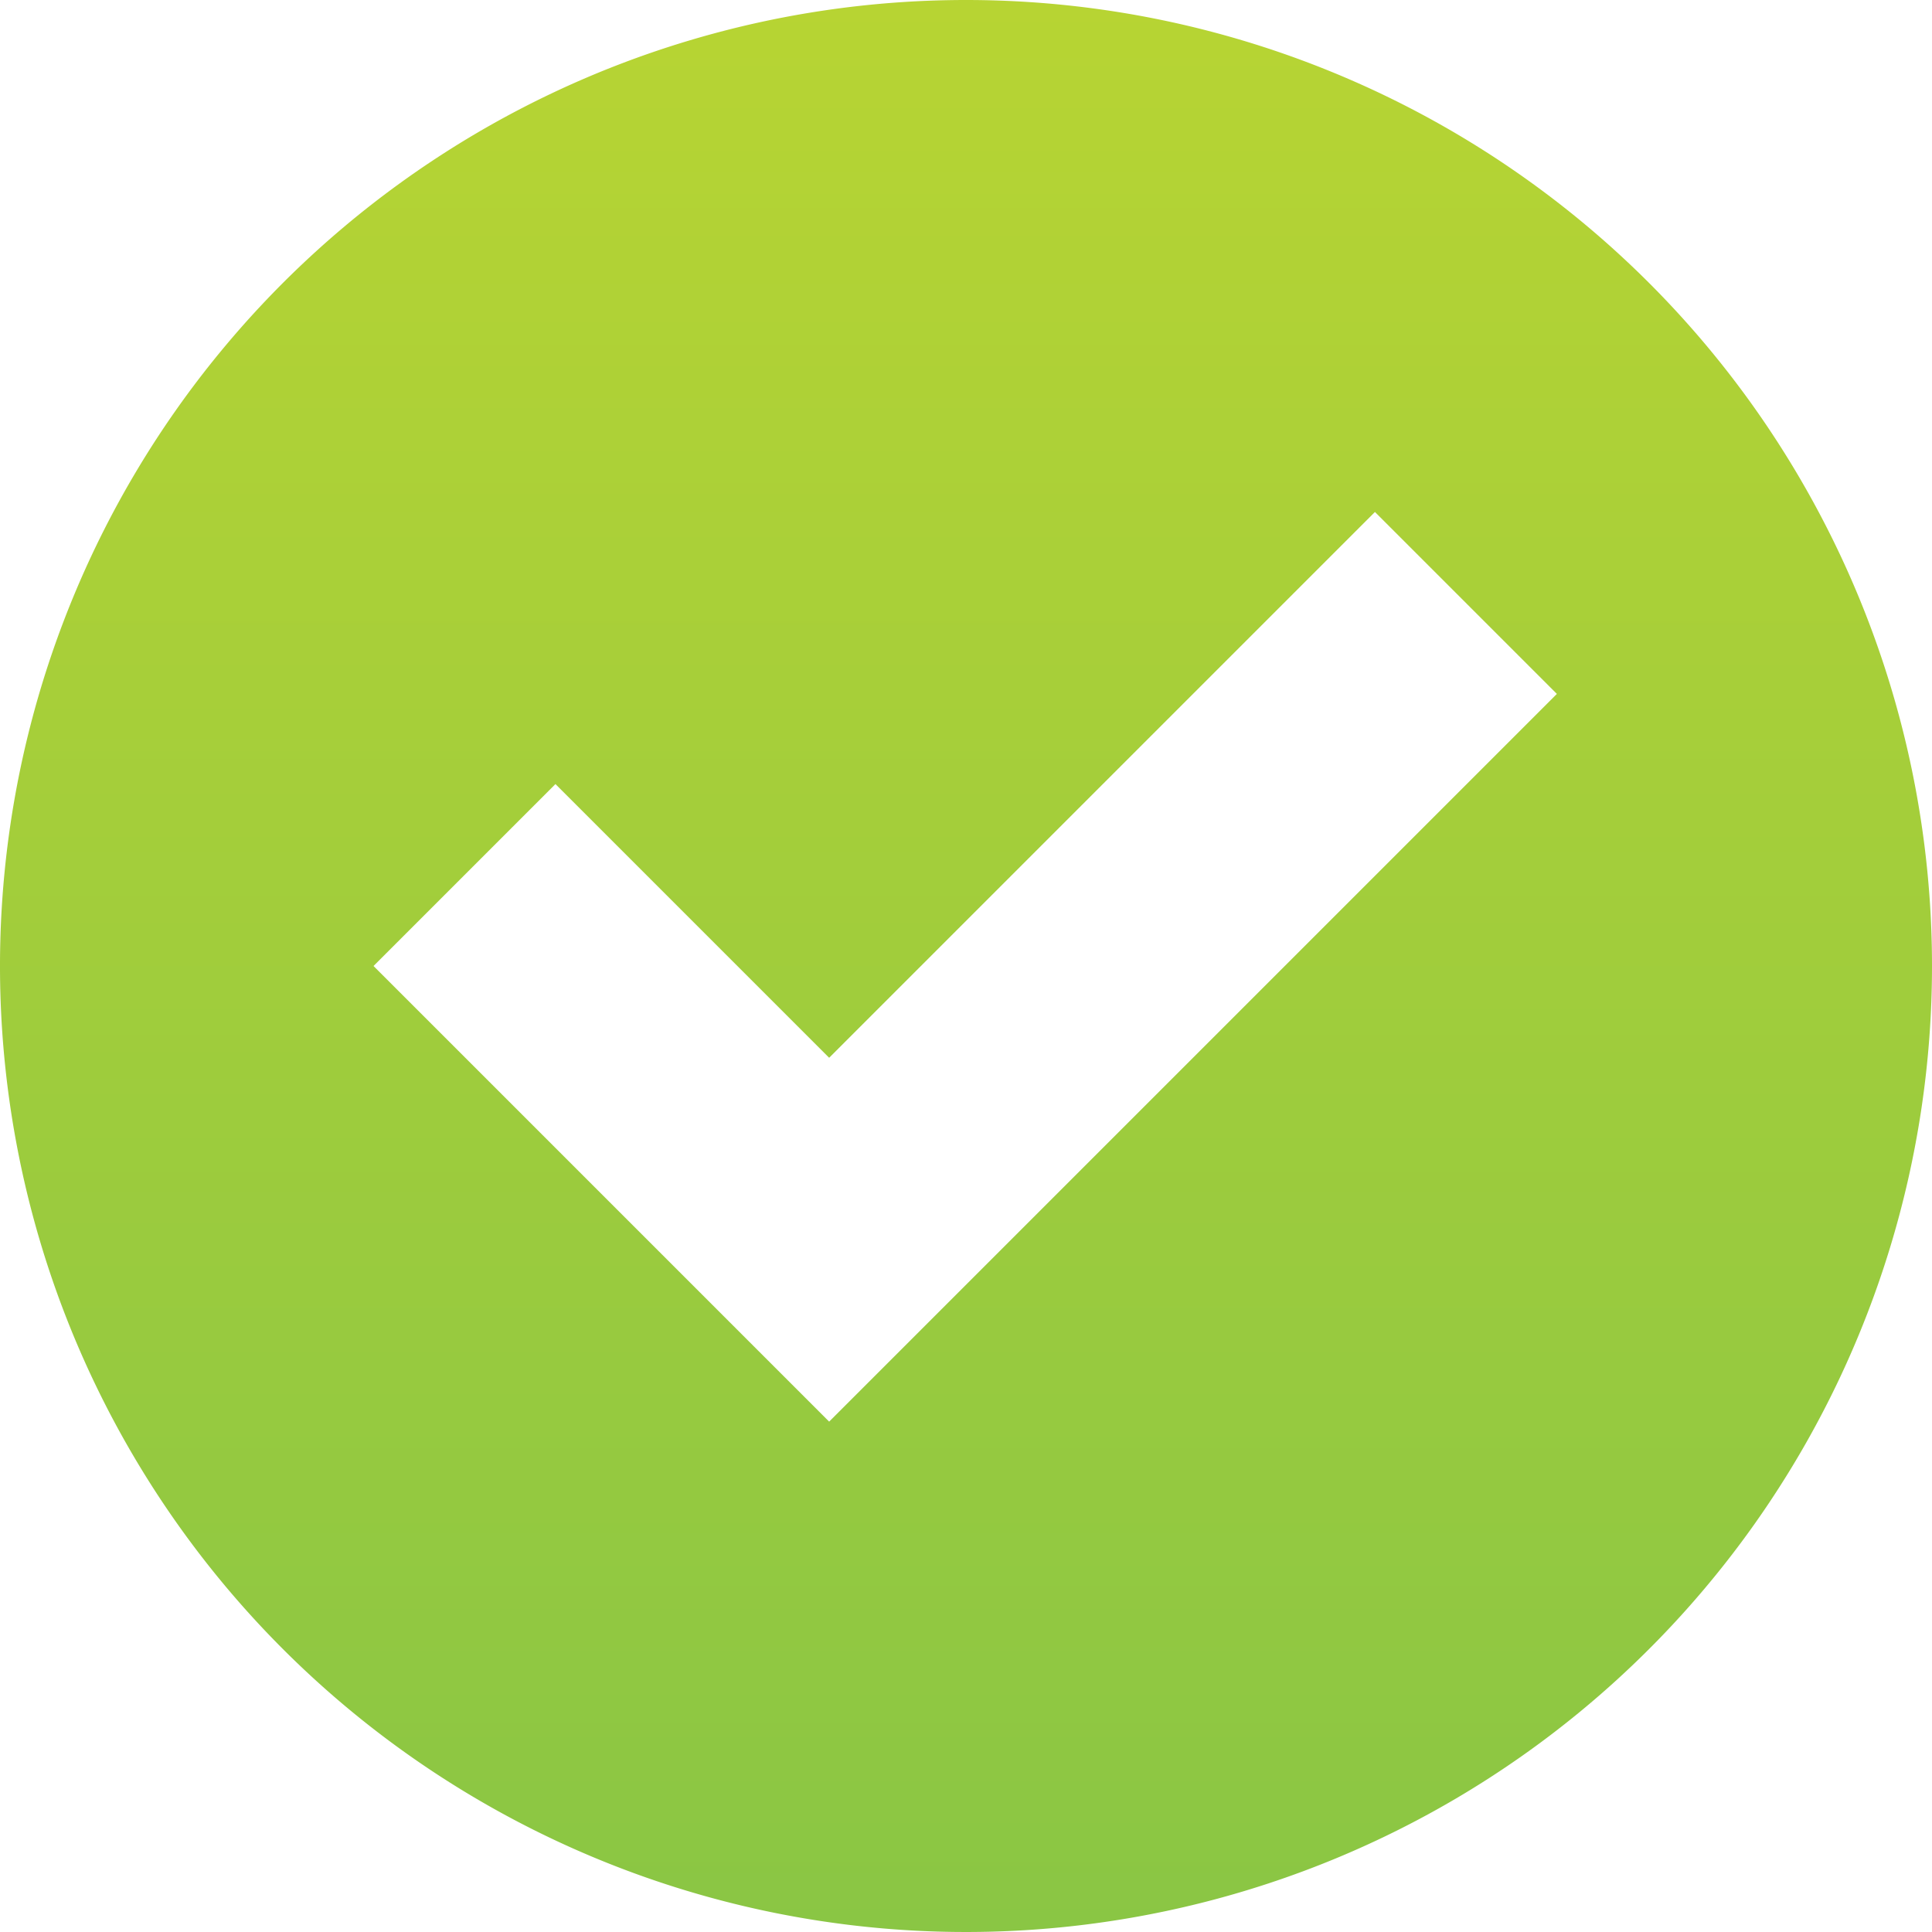 <svg id="Vrstva_1" data-name="Vrstva 1" xmlns="http://www.w3.org/2000/svg" xmlns:xlink="http://www.w3.org/1999/xlink" viewBox="0 0 12 12"><defs><style>.cls-1{fill:url(#Nepojmenovaný_přechod_19);}</style><linearGradient id="Nepojmenovaný_přechod_19" x1="209" y1="304.28" x2="209" y2="292.28" gradientUnits="userSpaceOnUse"><stop offset="0" stop-color="#8ac644"/><stop offset="1" stop-color="#b7d433"/></linearGradient></defs><title>success</title><path class="cls-1" d="M209,292.28a6,6,0,1,0,6,6,6,6,0,0,0-6-6h0Zm-0.85,8.83-2.83-2.83,1.13-1.13,1.7,1.7,3.39-3.39,1.13,1.13Zm0,0" transform="translate(-203 -292.28)"/></svg>